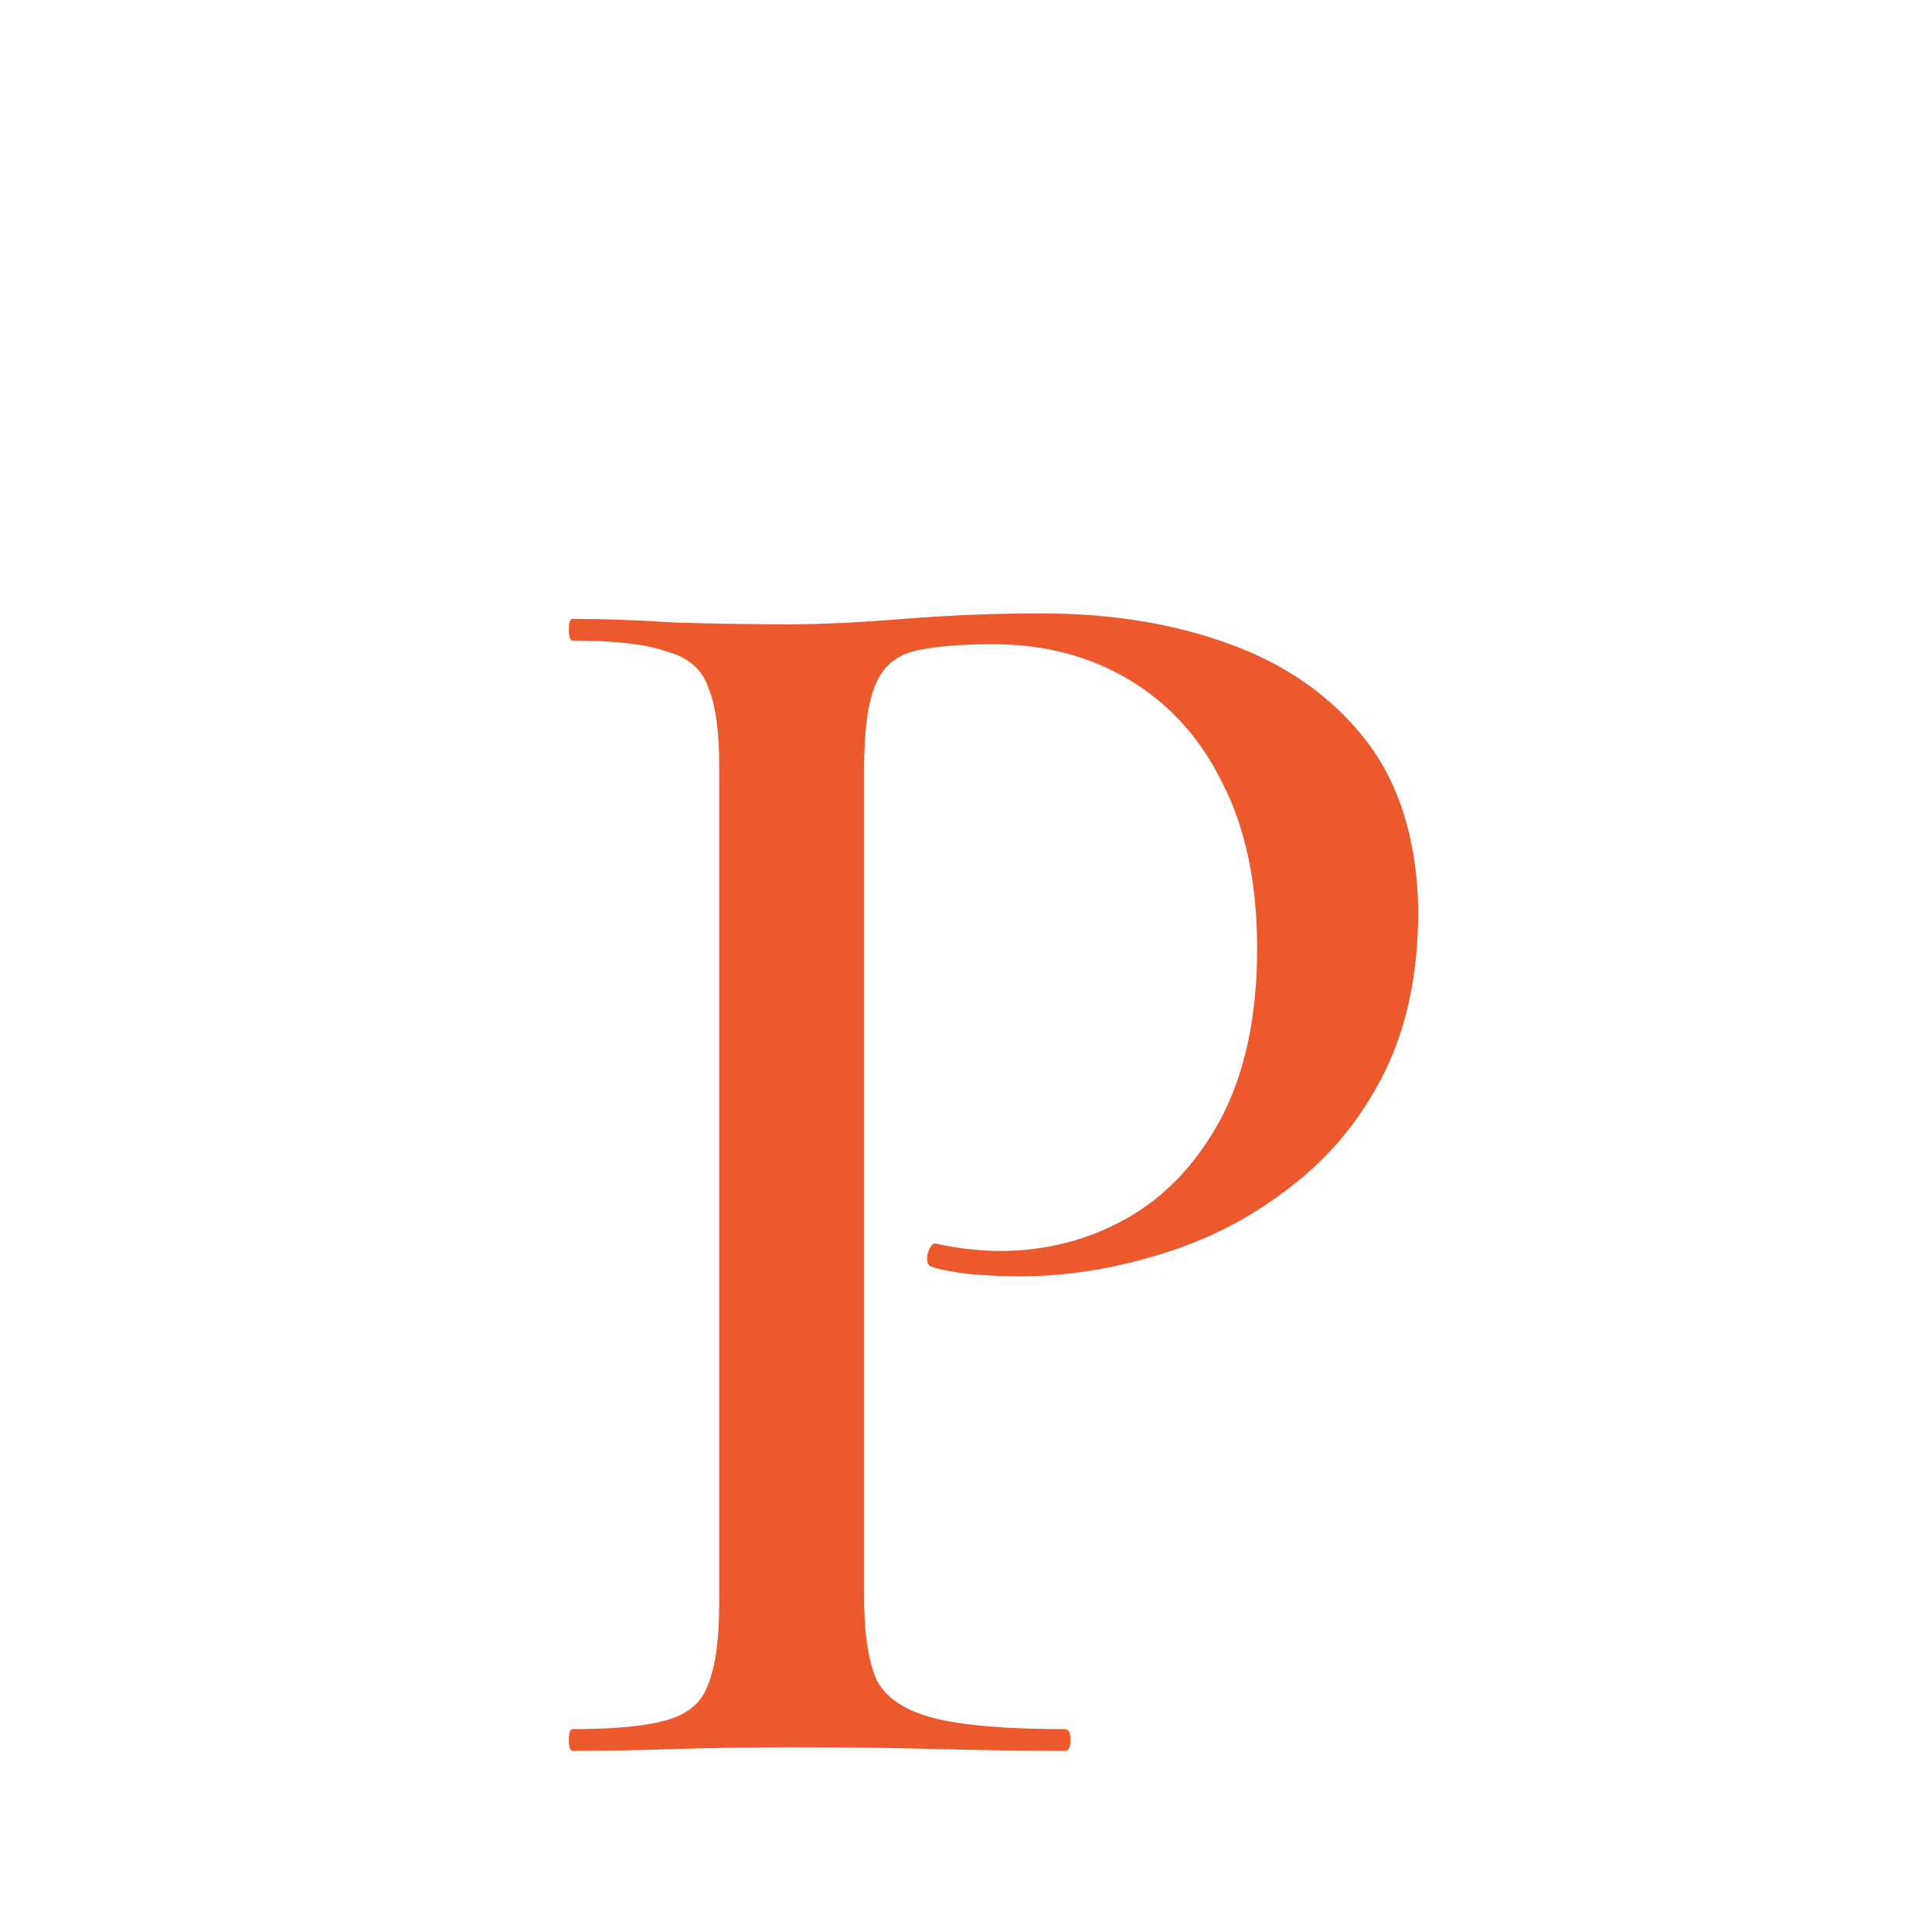 <?xml version="1.0" encoding="UTF-8"?> <svg xmlns="http://www.w3.org/2000/svg" width="32" height="32" viewBox="0 0 32 32" fill="none"><mask id="mask0_223_268" style="mask-type:alpha" maskUnits="userSpaceOnUse" x="0" y="0" width="32" height="32"><rect width="32" height="32" fill="#113329"></rect></mask><g mask="url(#mask0_223_268)"><g filter="url(#filter0_d_223_268)"><path d="M14.312 22.45C14.312 23.05 14.382 23.51 14.521 23.83C14.681 24.13 15.002 24.34 15.482 24.46C15.961 24.58 16.681 24.64 17.642 24.64C17.701 24.64 17.732 24.7 17.732 24.82C17.732 24.94 17.701 25 17.642 25C17.002 25 16.302 24.99 15.541 24.97C14.802 24.95 13.992 24.94 13.111 24.94C12.451 24.94 11.802 24.95 11.162 24.97C10.541 24.99 9.982 25 9.482 25C9.442 25 9.422 24.94 9.422 24.82C9.422 24.7 9.442 24.64 9.482 24.64C10.181 24.64 10.701 24.59 11.041 24.49C11.402 24.39 11.632 24.19 11.732 23.89C11.851 23.59 11.912 23.15 11.912 22.57V8.68C11.912 8.1 11.851 7.67 11.732 7.39C11.632 7.09 11.402 6.89 11.041 6.79C10.701 6.67 10.181 6.61 9.482 6.61C9.442 6.61 9.422 6.55 9.422 6.43C9.422 6.31 9.442 6.25 9.482 6.25C9.982 6.25 10.541 6.27 11.162 6.31C11.781 6.33 12.421 6.34 13.082 6.34C13.601 6.34 14.232 6.31 14.972 6.25C15.732 6.19 16.491 6.16 17.252 6.16C18.412 6.16 19.451 6.33 20.372 6.67C21.311 7.01 22.061 7.54 22.622 8.26C23.181 8.98 23.471 9.92 23.491 11.08C23.491 12.12 23.302 13.02 22.922 13.78C22.541 14.54 22.021 15.17 21.361 15.67C20.721 16.17 20.002 16.54 19.201 16.78C18.422 17.02 17.651 17.14 16.892 17.14C16.651 17.14 16.401 17.13 16.142 17.11C15.902 17.09 15.671 17.05 15.451 16.99C15.371 16.97 15.341 16.9 15.361 16.78C15.402 16.64 15.451 16.58 15.511 16.6C15.691 16.64 15.871 16.67 16.052 16.69C16.252 16.71 16.422 16.72 16.561 16.72C17.322 16.72 18.021 16.54 18.662 16.18C19.302 15.82 19.822 15.27 20.221 14.53C20.622 13.77 20.822 12.83 20.822 11.71C20.822 10.63 20.631 9.72 20.252 8.98C19.892 8.24 19.381 7.67 18.721 7.27C18.061 6.87 17.302 6.67 16.442 6.67C15.882 6.67 15.441 6.71 15.121 6.79C14.822 6.87 14.611 7.06 14.492 7.36C14.371 7.66 14.312 8.12 14.312 8.74V22.45Z" fill="#EB592D"></path></g></g><defs><filter id="filter0_d_223_268" x="5.422" y="6.16" width="22.07" height="26.84" filterUnits="userSpaceOnUse" color-interpolation-filters="sRGB"><feFlood flood-opacity="0" result="BackgroundImageFix"></feFlood><feColorMatrix in="SourceAlpha" type="matrix" values="0 0 0 0 0 0 0 0 0 0 0 0 0 0 0 0 0 0 127 0" result="hardAlpha"></feColorMatrix><feOffset dy="4"></feOffset><feGaussianBlur stdDeviation="2"></feGaussianBlur><feComposite in2="hardAlpha" operator="out"></feComposite><feColorMatrix type="matrix" values="0 0 0 0 0 0 0 0 0 0 0 0 0 0 0 0 0 0 0.15 0"></feColorMatrix><feBlend mode="normal" in2="BackgroundImageFix" result="effect1_dropShadow_223_268"></feBlend><feBlend mode="normal" in="SourceGraphic" in2="effect1_dropShadow_223_268" result="shape"></feBlend></filter></defs></svg> 